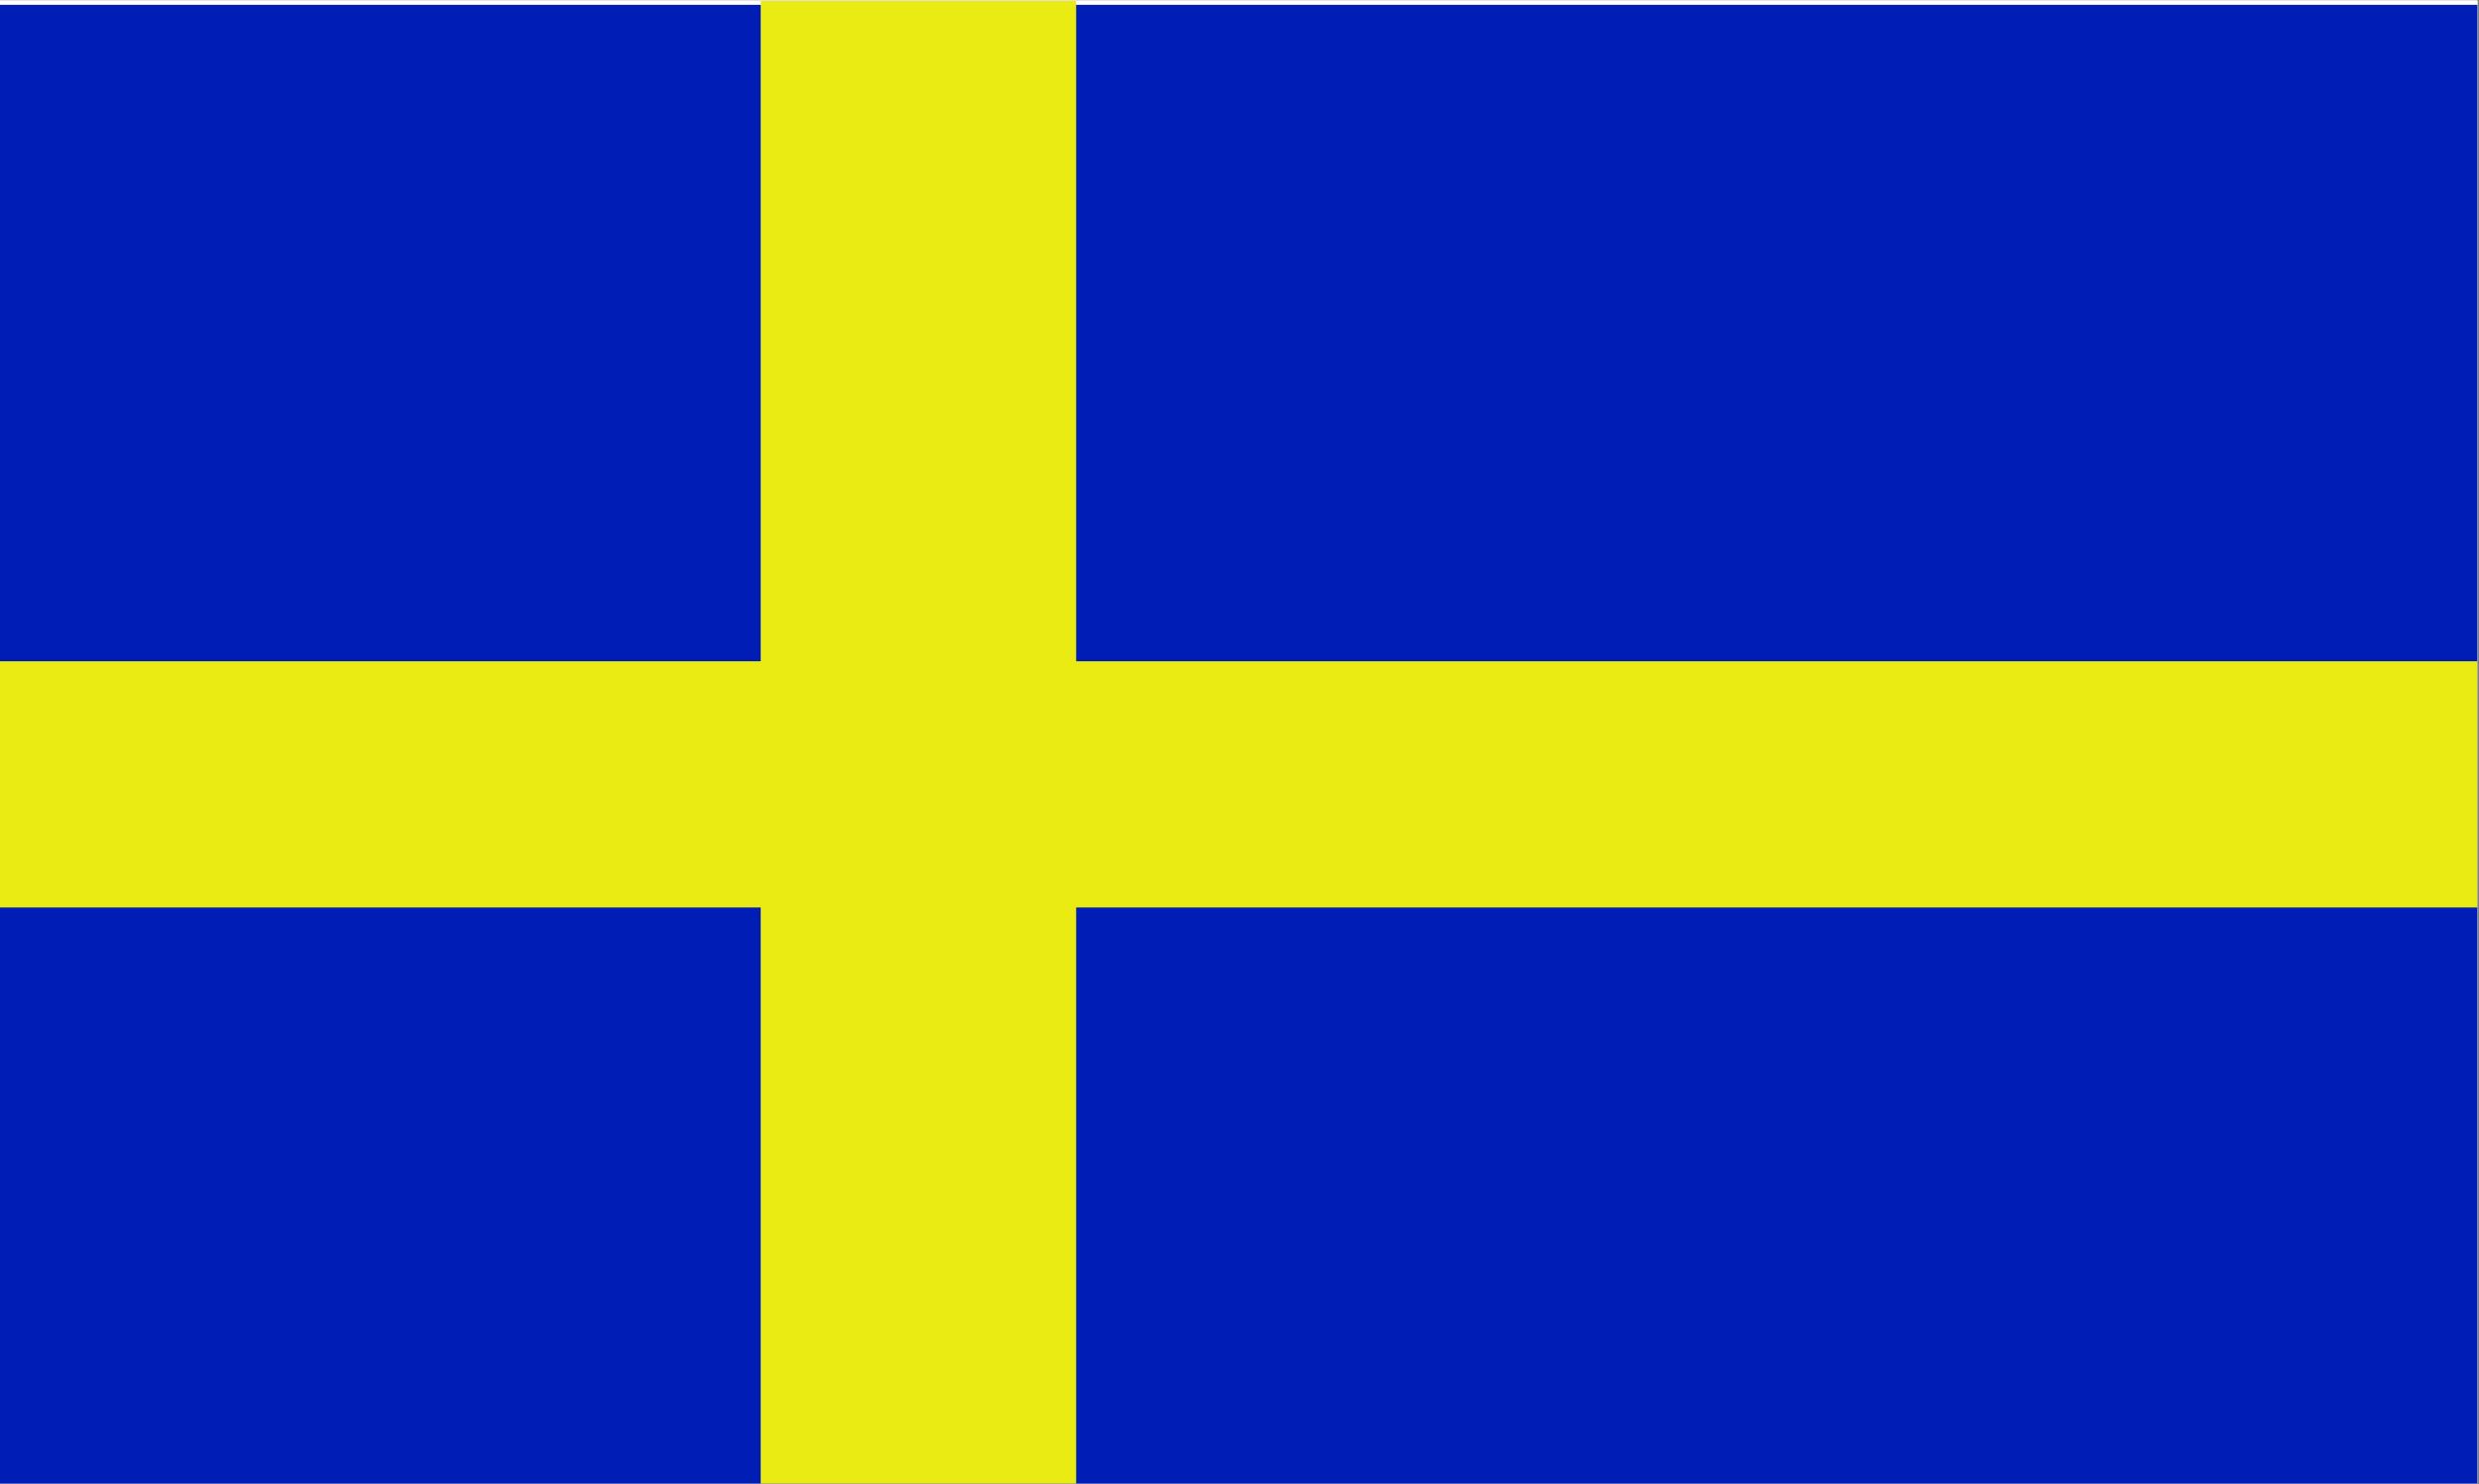 <svg xmlns="http://www.w3.org/2000/svg" xmlns:xlink="http://www.w3.org/1999/xlink" width="521" zoomAndPan="magnify" viewBox="0 0 390.75 234" height="312" preserveAspectRatio="xMidYMid meet" version="1.0"><rect x="0" y="0" width="390.75" height="234" fill="#808080" stroke="none"/><defs><clipPath id="39bdf40646"><path d="M 0 0.074 L 390.5 0.074 L 390.5 233.926 L 0 233.926 Z M 0 0.074 " clip-rule="nonzero"/></clipPath><clipPath id="34de941a6f"><path d="M 119 0.074 L 170 0.074 L 170 233.926 L 119 233.926 Z M 119 0.074 " clip-rule="nonzero"/></clipPath><clipPath id="d51648d146"><path d="M 0 104 L 390.5 104 L 390.5 144 L 0 144 Z M 0 104 " clip-rule="nonzero"/></clipPath></defs><g clip-path="url(#39bdf40646)"><path fill="#ffffff" d="M 0 0.074 L 390.5 0.074 L 390.5 233.926 L 0 233.926 Z M 0 0.074 " fill-opacity="1" fill-rule="nonzero"/><path fill="#ffffff" d="M 0 0.074 L 390.5 0.074 L 390.5 233.926 L 0 233.926 Z M 0 0.074 " fill-opacity="1" fill-rule="nonzero"/><path fill="#001db5" d="M -1.012 0.758 L 390.621 0.758 L 390.621 235.496 L -1.012 235.496 Z M -1.012 0.758 " fill-opacity="1" fill-rule="nonzero"/></g><g clip-path="url(#34de941a6f)"><path fill="#ebeb14" d="M 119.906 0.141 L 169.629 0.141 L 169.629 236.113 L 119.906 236.113 Z M 119.906 0.141 " fill-opacity="1" fill-rule="nonzero"/></g><g clip-path="url(#d51648d146)"><path fill="#ebeb14" d="M -2.867 104.266 L 390.621 104.266 L 390.621 143.078 L -2.867 143.078 Z M -2.867 104.266 " fill-opacity="1" fill-rule="nonzero"/></g></svg>